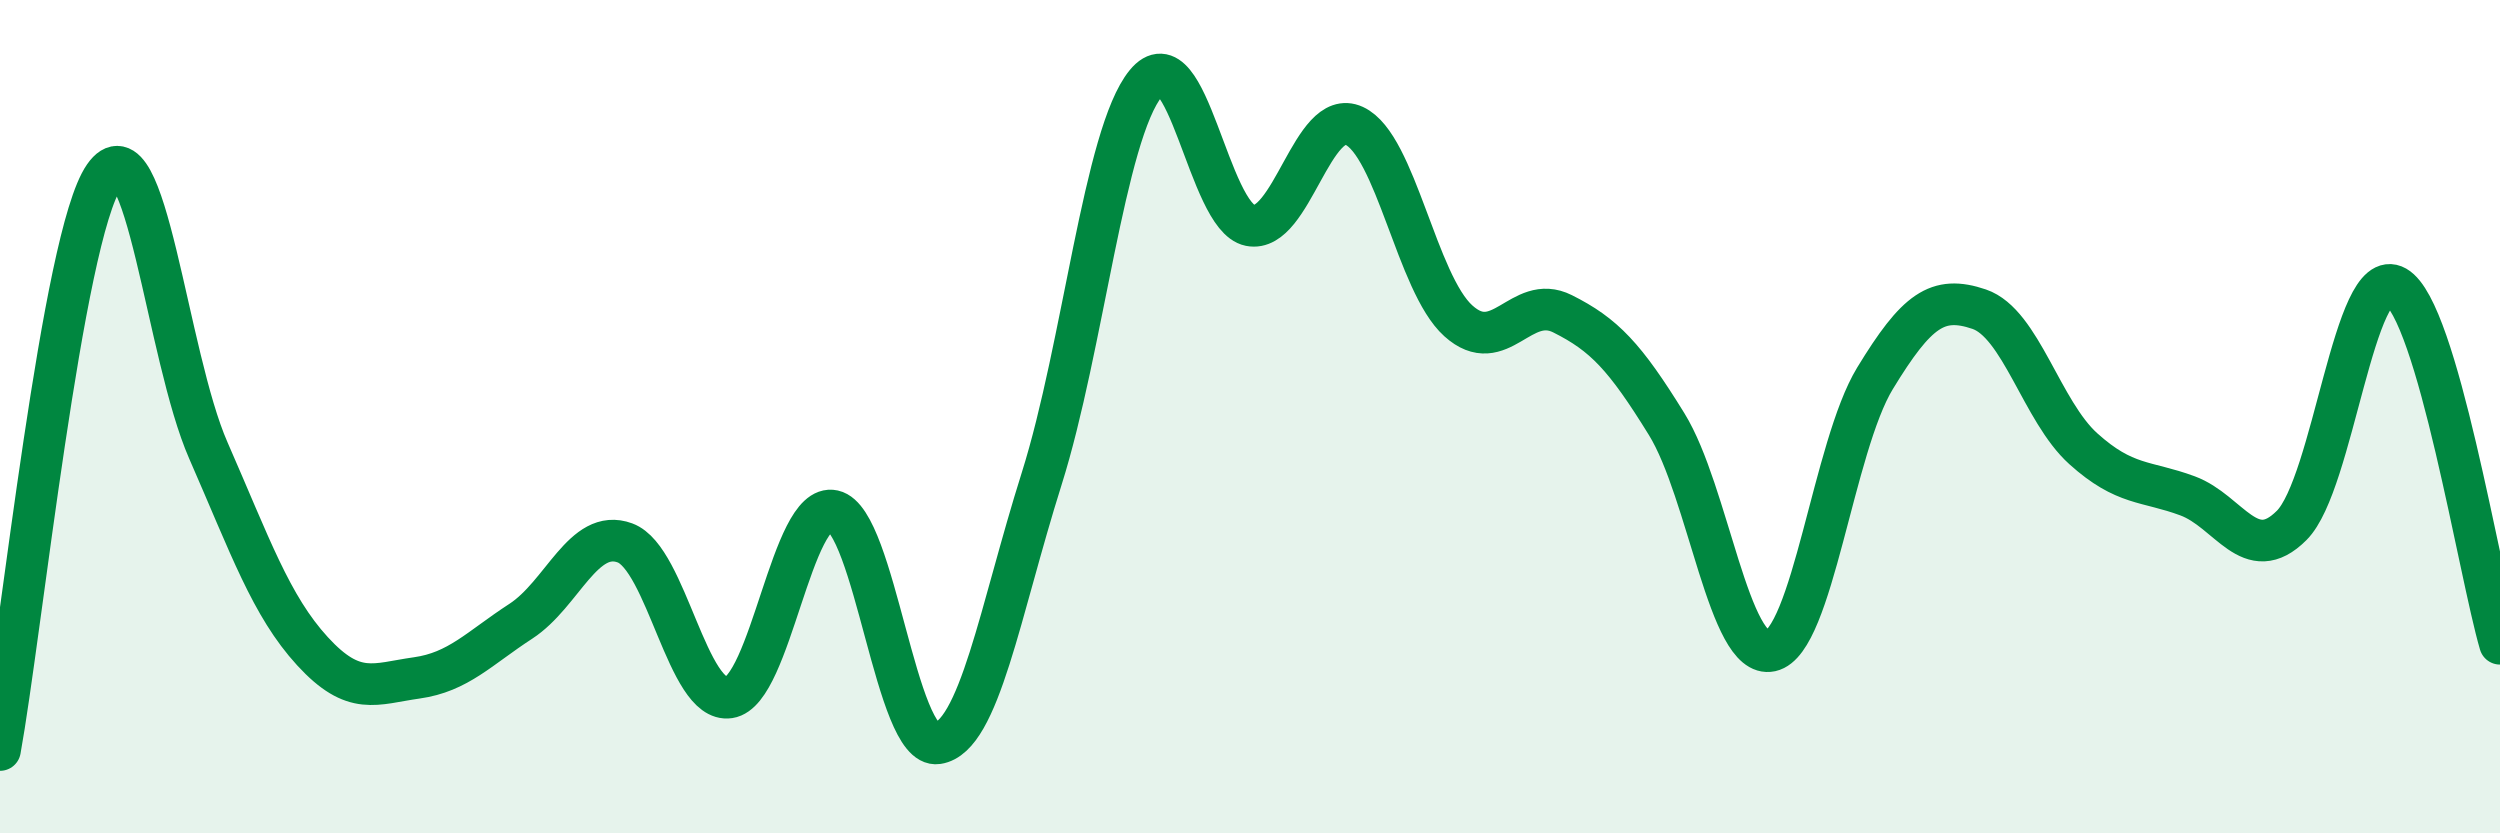 
    <svg width="60" height="20" viewBox="0 0 60 20" xmlns="http://www.w3.org/2000/svg">
      <path
        d="M 0,18 C 0.5,15.25 1.5,5.67 2.5,4.23 C 3.5,2.79 4,8.53 5,10.81 C 6,13.09 6.5,14.54 7.5,15.63 C 8.5,16.72 9,16.41 10,16.27 C 11,16.13 11.5,15.56 12.5,14.91 C 13.5,14.26 14,12.66 15,13.03 C 16,13.4 16.5,16.89 17.5,16.74 C 18.5,16.59 19,12.04 20,12.26 C 21,12.48 21.5,17.99 22.5,17.84 C 23.5,17.69 24,14.66 25,11.49 C 26,8.32 26.5,3.22 27.5,2 C 28.5,0.78 29,5.21 30,5.41 C 31,5.61 31.5,2.56 32.5,3.02 C 33.5,3.48 34,6.8 35,7.7 C 36,8.6 36.5,7.03 37.5,7.53 C 38.5,8.03 39,8.56 40,10.18 C 41,11.8 41.5,15.84 42.5,15.62 C 43.5,15.4 44,10.72 45,9.08 C 46,7.44 46.5,7.08 47.5,7.42 C 48.5,7.76 49,9.87 50,10.77 C 51,11.67 51.5,11.53 52.5,11.9 C 53.5,12.27 54,13.61 55,12.61 C 56,11.61 56.5,6.31 57.5,6.88 C 58.5,7.45 59.5,13.74 60,15.45L60 20L0 20Z"
        fill="#008740"
        opacity="0.1"
        stroke-linecap="round"
        stroke-linejoin="round"
      />
      <path
        d="M 0,18 C 0.5,15.25 1.5,5.67 2.5,4.23 C 3.5,2.79 4,8.53 5,10.81 C 6,13.09 6.5,14.54 7.5,15.63 C 8.5,16.72 9,16.41 10,16.27 C 11,16.13 11.5,15.56 12.5,14.91 C 13.5,14.26 14,12.66 15,13.03 C 16,13.4 16.5,16.89 17.5,16.74 C 18.5,16.59 19,12.04 20,12.26 C 21,12.48 21.5,17.99 22.5,17.84 C 23.5,17.69 24,14.66 25,11.49 C 26,8.32 26.5,3.22 27.5,2 C 28.5,0.78 29,5.21 30,5.41 C 31,5.61 31.5,2.56 32.5,3.02 C 33.5,3.48 34,6.8 35,7.7 C 36,8.6 36.5,7.03 37.5,7.53 C 38.5,8.03 39,8.56 40,10.18 C 41,11.8 41.5,15.84 42.5,15.62 C 43.5,15.4 44,10.72 45,9.08 C 46,7.44 46.5,7.08 47.5,7.42 C 48.5,7.76 49,9.87 50,10.77 C 51,11.67 51.5,11.53 52.5,11.9 C 53.5,12.27 54,13.61 55,12.61 C 56,11.61 56.5,6.31 57.5,6.88 C 58.5,7.45 59.5,13.74 60,15.45"
        stroke="#008740"
        stroke-width="1"
        fill="none"
        stroke-linecap="round"
        stroke-linejoin="round"
      />
    </svg>
  